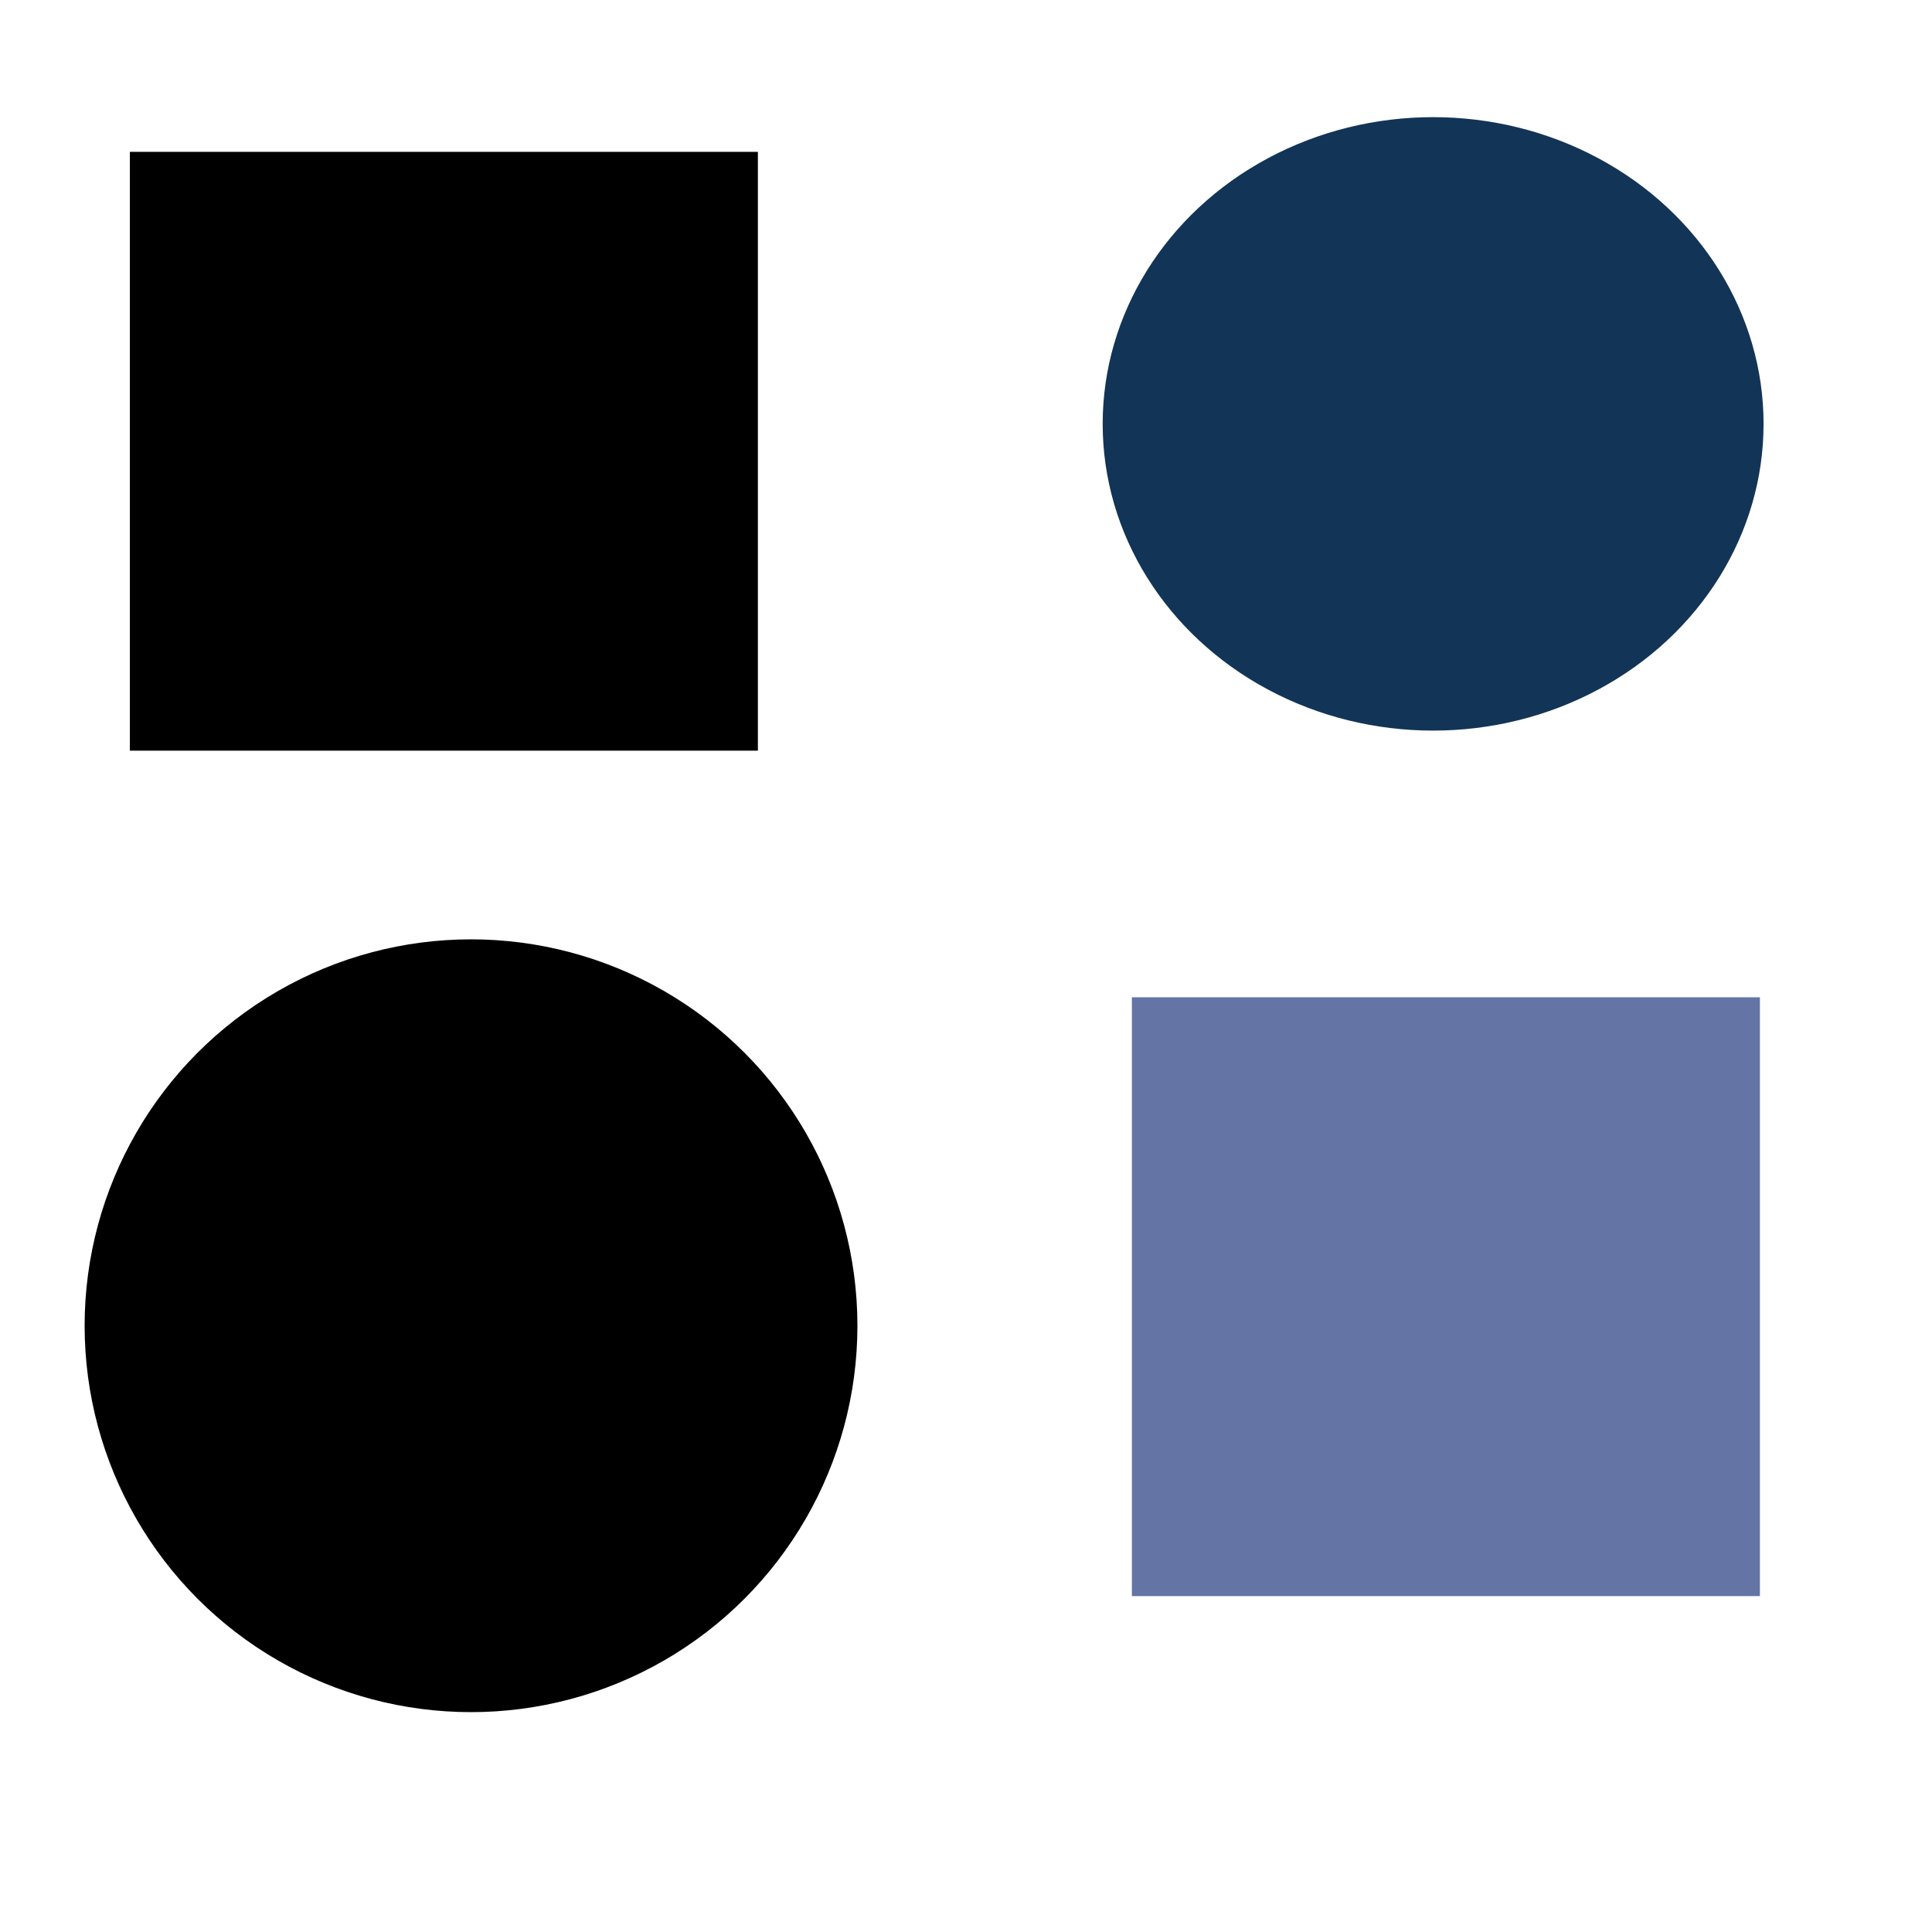 <svg width="50mm" height="50mm" version="1.1" viewBox="0 0 50 50" xmlns="http://www.w3.org/2000/svg"><g transform="translate(0,-247)"><rect x="3.361" y="250.93" width="16.253" height="15.497"/><ellipse cx="37.089" cy="257.97" rx="8.552" ry="7.938" fill="#123456"/><circle cx="12.19" cy="281.31" r="10"/><rect x="29.293" y="272.81" width="16.253" height="15.497" fill="#6474a5"/></g></svg>
